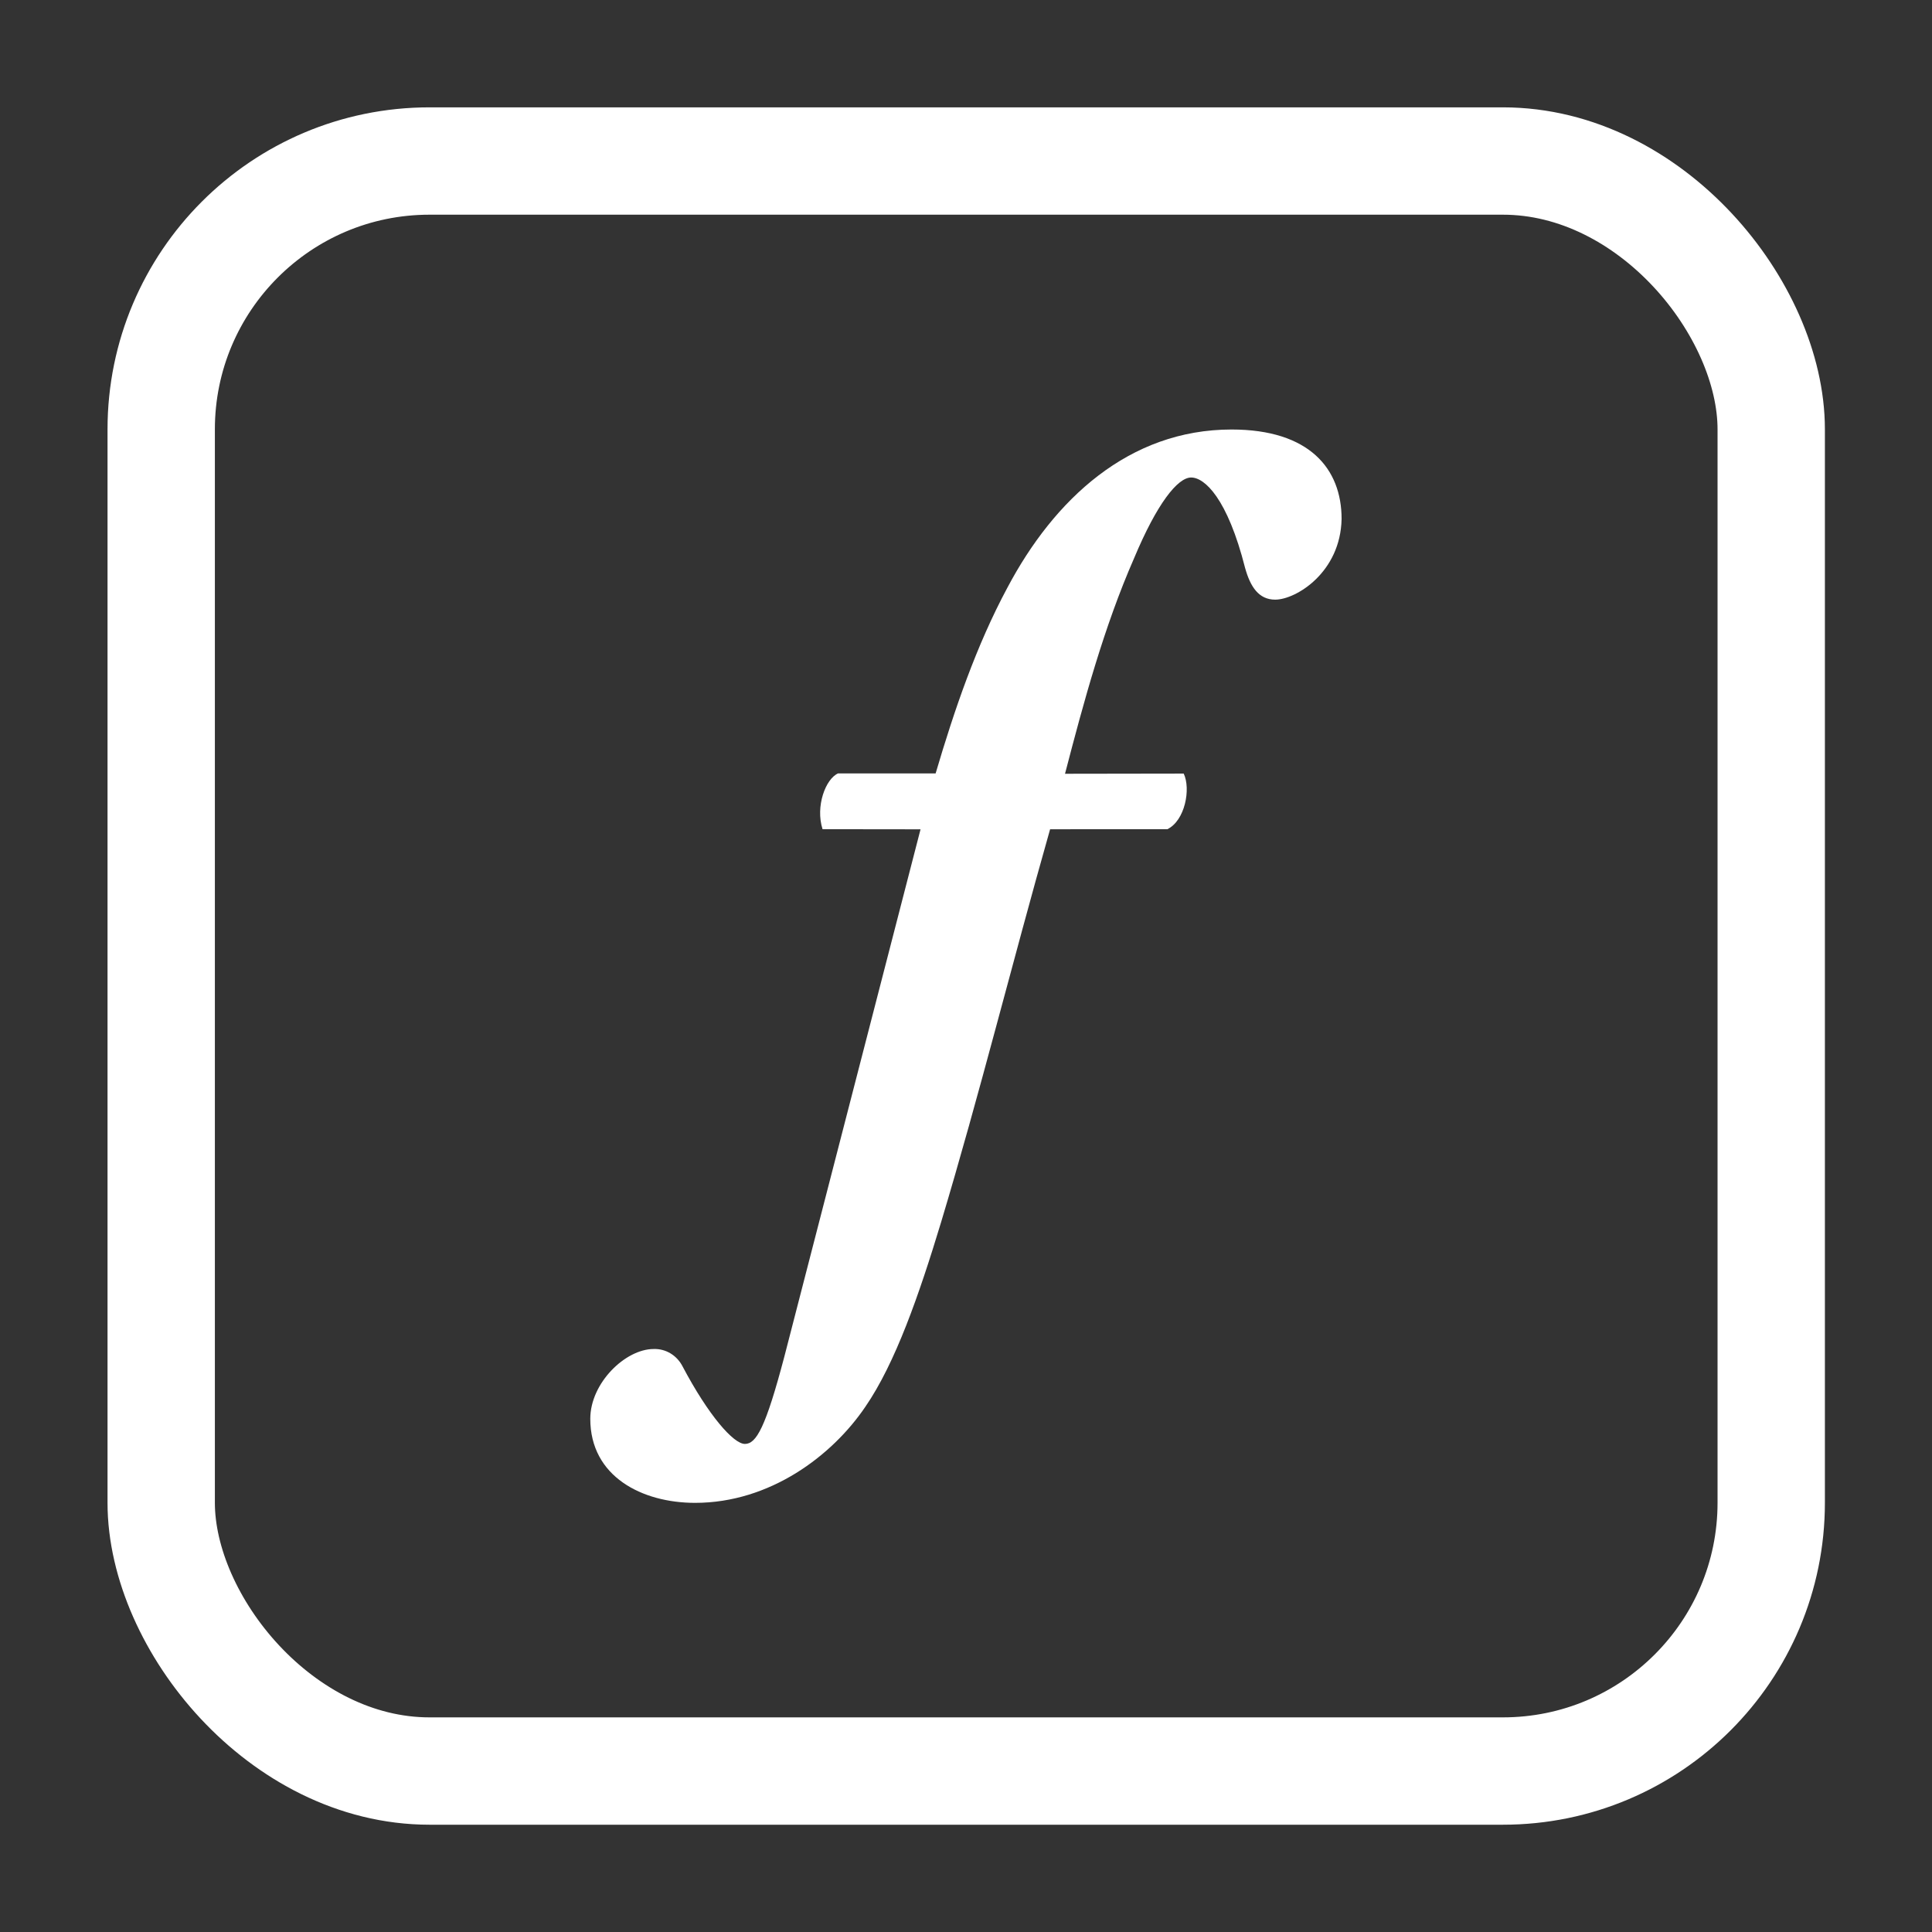 <svg width="32" height="32" viewBox="0 0 32 32" fill="none" xmlns="http://www.w3.org/2000/svg">
<rect x="0" y="0" width="32" height="32" fill="#333333" stroke="none"/>
<path d="M17.393 13.735C16.757 15.975 16.222 18.134 15.586 20.248C15.225 21.441 14.83 22.579 14.332 23.302C13.781 24.115 12.75 24.892 11.513 24.892C10.636 24.892 9.777 24.458 9.777 23.5C9.777 22.904 10.361 22.344 10.825 22.344C11.025 22.336 11.212 22.448 11.306 22.633C11.736 23.446 12.149 23.916 12.338 23.916C12.527 23.916 12.681 23.645 12.991 22.471L15.247 13.736L13.624 13.734C13.503 13.355 13.675 12.9 13.881 12.81H15.497C15.806 11.762 16.171 10.691 16.686 9.733C17.46 8.27 18.698 7.114 20.399 7.114C21.688 7.114 22.221 7.764 22.221 8.595C22.204 9.481 21.465 9.932 21.121 9.932C20.846 9.932 20.709 9.715 20.623 9.408C20.33 8.252 19.952 7.909 19.729 7.909C19.505 7.909 19.162 8.342 18.784 9.246C18.285 10.384 17.95 11.624 17.64 12.816L19.606 12.813C19.726 13.066 19.629 13.59 19.336 13.734L17.393 13.735Z" fill="white"/>
<rect x="2.67" y="2.667" width="26.667" height="26.667" rx="4.444" stroke="white" stroke-width="1.778"/>
</svg>
